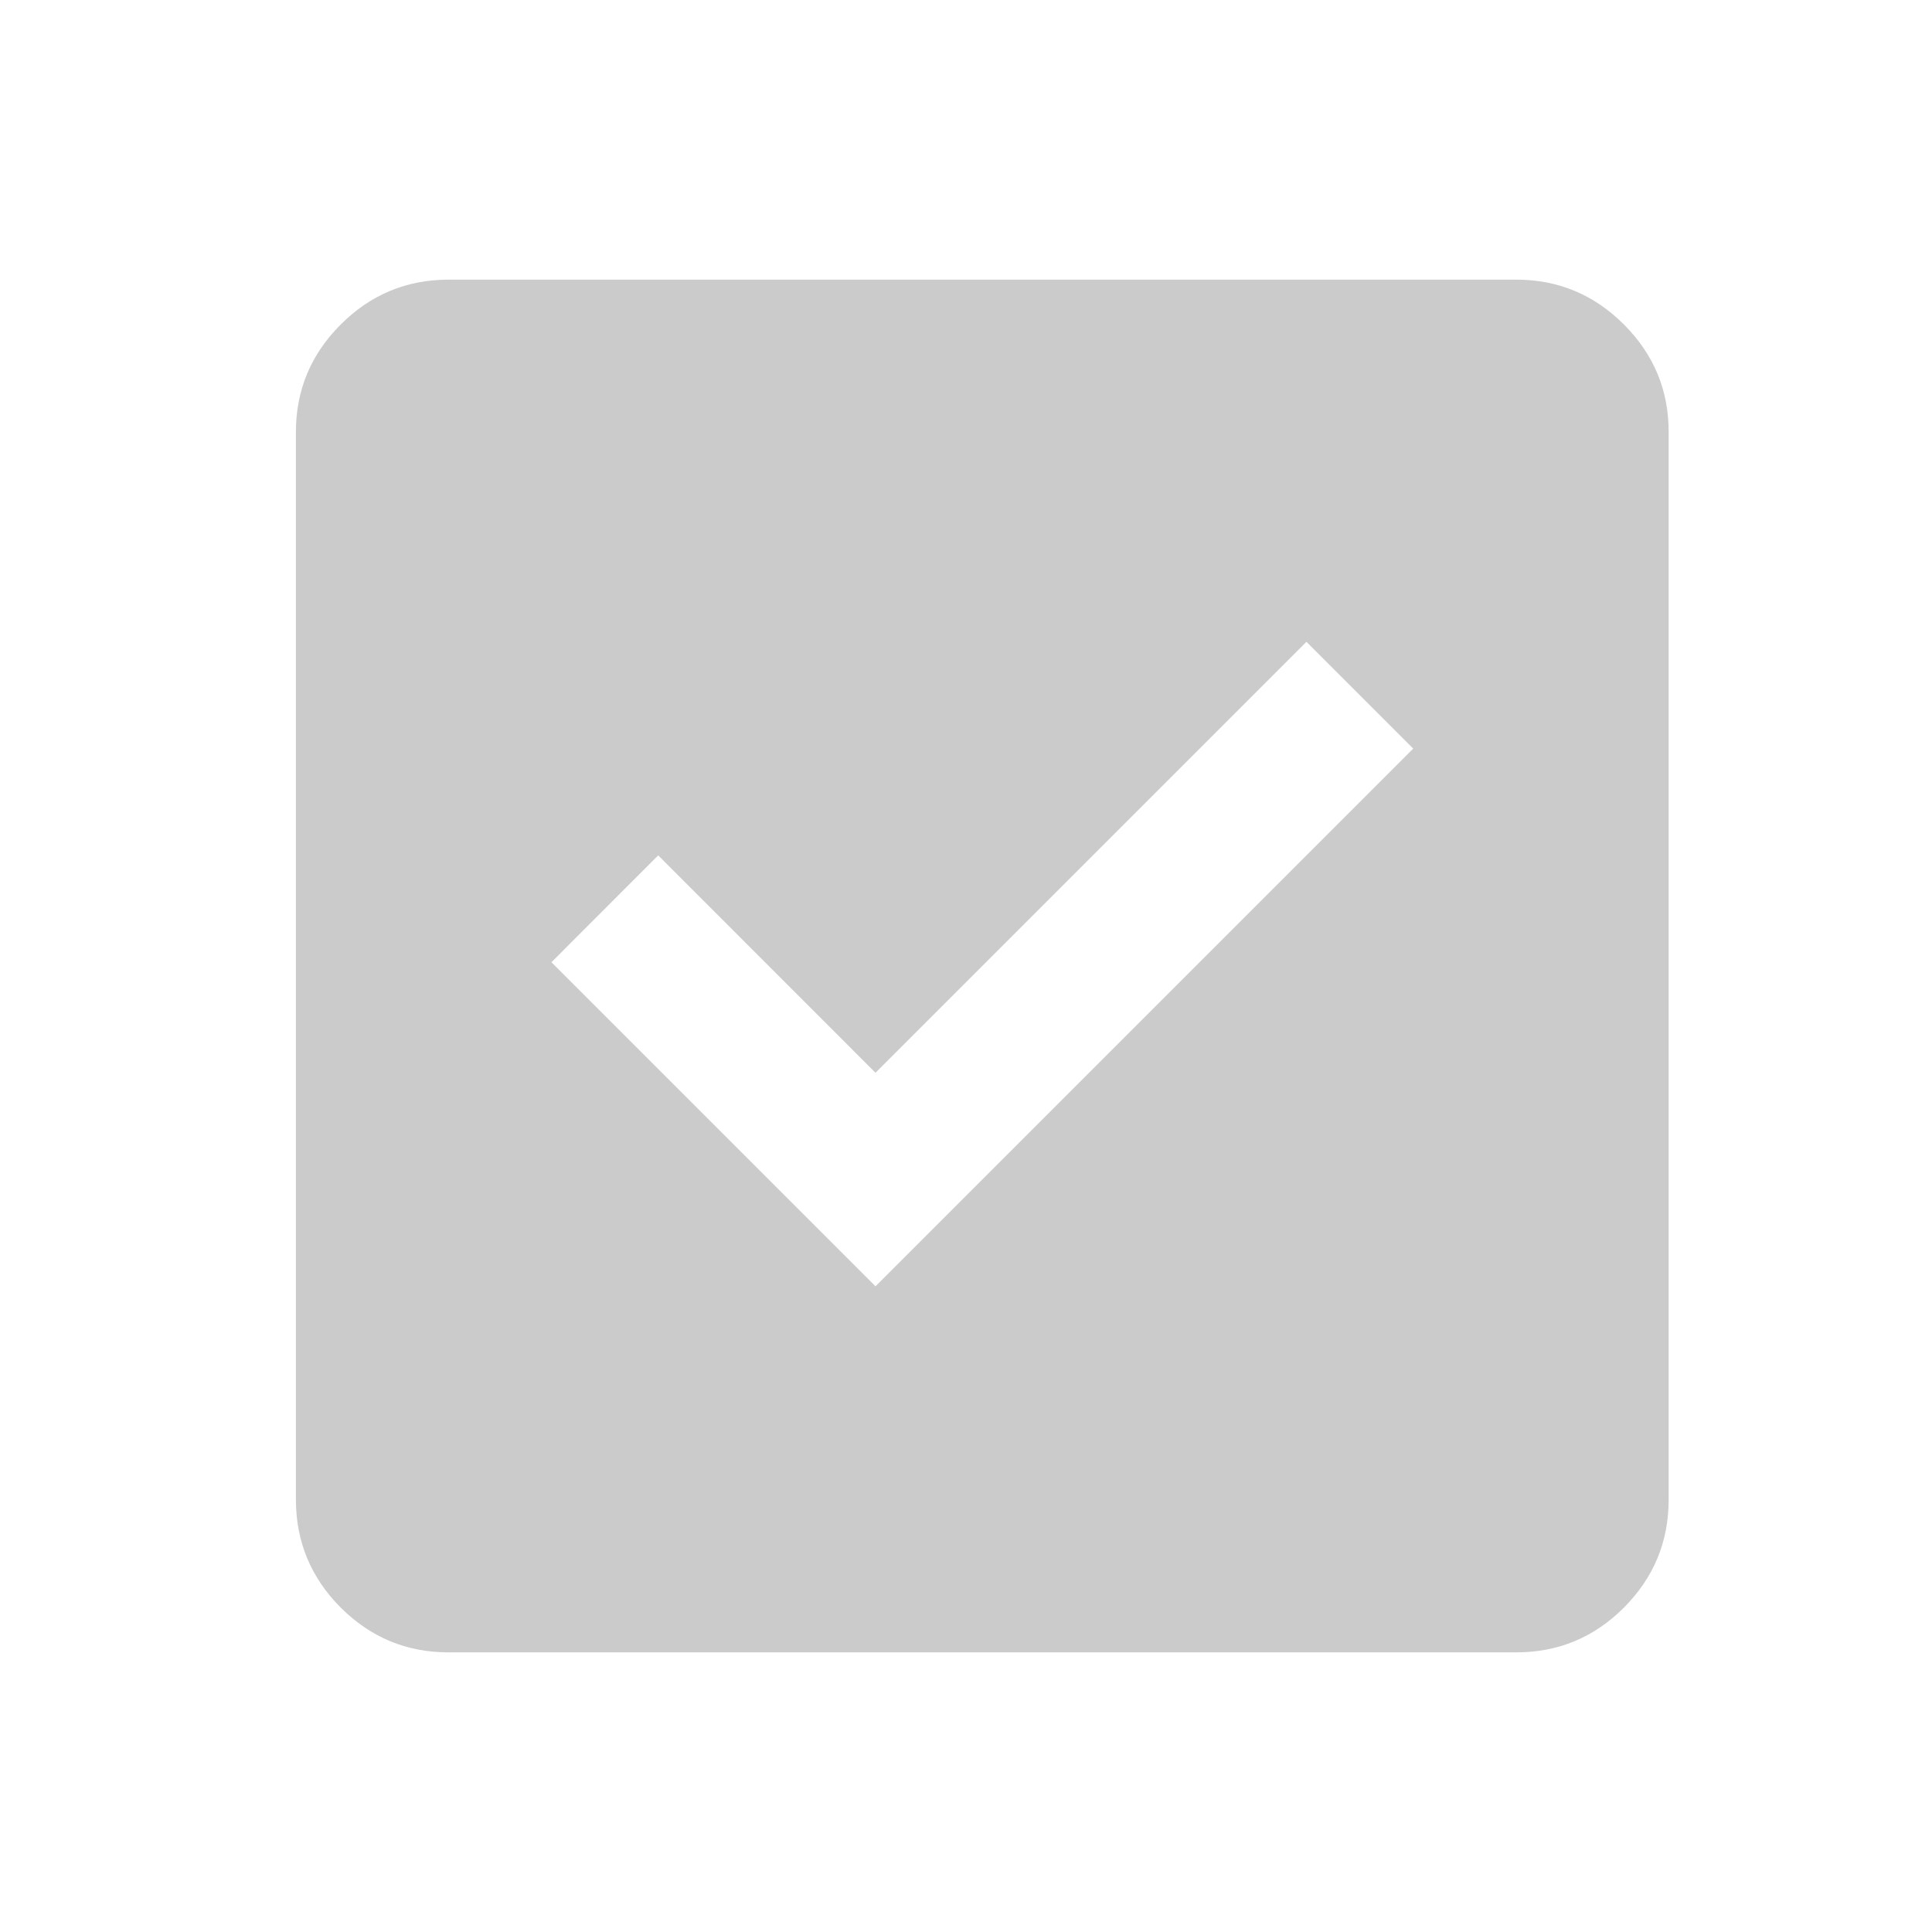 <?xml version="1.0" encoding="UTF-8"?> <svg xmlns="http://www.w3.org/2000/svg" width="19" height="19" viewBox="0 0 19 19" fill="none"> <path d="M8.61 12.65L13.898 7.362L12.848 6.312L8.61 10.55L6.473 8.412L5.423 9.463L8.61 12.65ZM4.41 16.25C3.998 16.25 3.645 16.103 3.351 15.81C3.058 15.516 2.911 15.163 2.91 14.75V4.25C2.91 3.837 3.057 3.485 3.351 3.191C3.645 2.897 3.998 2.751 4.41 2.75H14.91C15.323 2.75 15.676 2.897 15.97 3.191C16.264 3.485 16.411 3.838 16.41 4.25V14.75C16.41 15.162 16.263 15.516 15.97 15.81C15.676 16.104 15.323 16.25 14.91 16.25H4.41Z" fill="#CBCBCB"></path> </svg> 